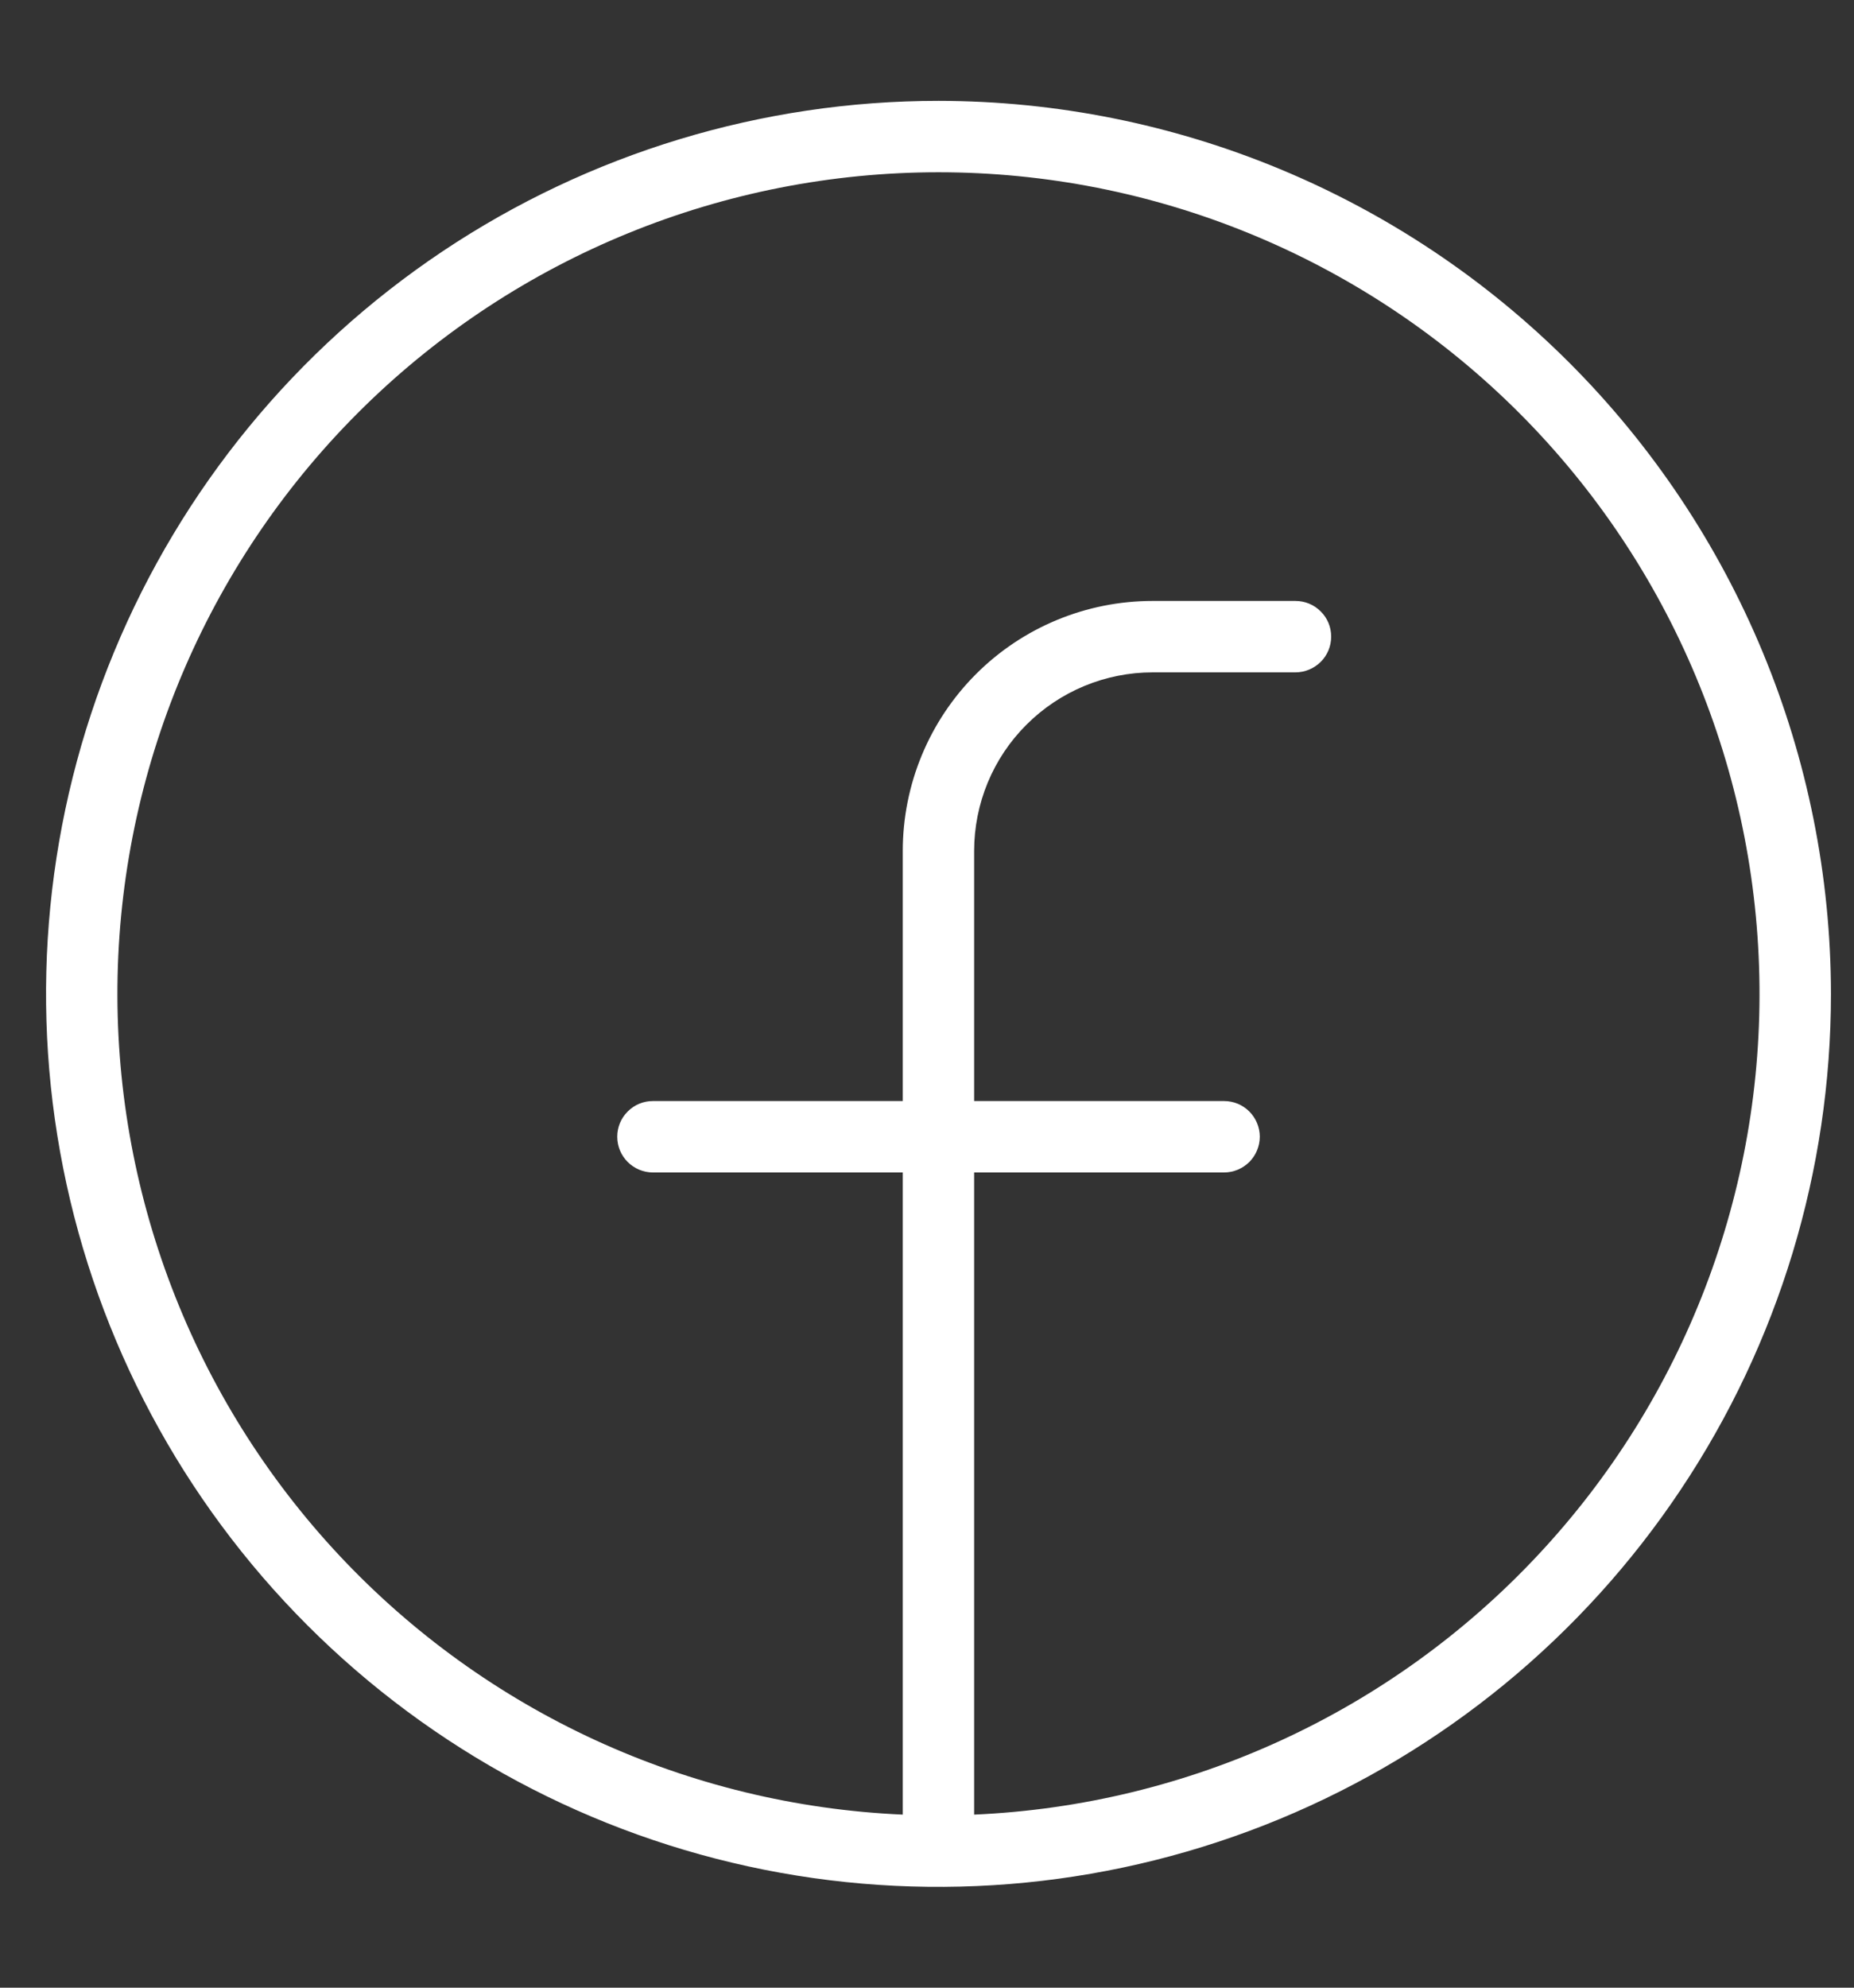 <svg width="14" height="15" viewBox="0 0 14 15" fill="none" xmlns="http://www.w3.org/2000/svg">
<rect x="0" y="0" width="14" height="15" fill="#333333" stroke="none"/>
<path d="M7.087 0.761C5.754 0.761 4.451 1.156 3.343 1.896C2.234 2.637 1.371 3.689 0.861 4.921C0.351 6.152 0.217 7.507 0.477 8.815C0.737 10.122 1.379 11.323 2.321 12.265C3.264 13.208 4.465 13.85 5.772 14.11C7.079 14.37 8.434 14.236 9.666 13.726C10.897 13.216 11.95 12.352 12.69 11.244C13.431 10.136 13.826 8.833 13.826 7.5C13.824 5.713 13.113 4 11.85 2.737C10.586 1.473 8.874 0.763 7.087 0.761ZM7.356 13.694V8.848H9.243C9.315 8.848 9.383 8.819 9.434 8.769C9.484 8.718 9.513 8.65 9.513 8.578C9.513 8.507 9.484 8.438 9.434 8.388C9.383 8.337 9.315 8.309 9.243 8.309H7.356V6.422C7.356 6.064 7.498 5.721 7.751 5.469C8.004 5.216 8.347 5.074 8.704 5.074H9.782C9.854 5.074 9.922 5.045 9.973 4.995C10.024 4.944 10.052 4.876 10.052 4.804C10.052 4.733 10.024 4.664 9.973 4.614C9.922 4.563 9.854 4.535 9.782 4.535H8.704C8.204 4.535 7.724 4.733 7.37 5.087C7.016 5.441 6.817 5.921 6.817 6.422V8.309H4.93C4.859 8.309 4.79 8.337 4.74 8.388C4.689 8.438 4.661 8.507 4.661 8.578C4.661 8.65 4.689 8.718 4.74 8.769C4.79 8.819 4.859 8.848 4.93 8.848H6.817V13.694C5.198 13.623 3.67 12.921 2.562 11.738C1.454 10.555 0.853 8.985 0.888 7.365C0.924 5.744 1.592 4.202 2.751 3.068C3.909 1.935 5.466 1.3 7.087 1.3C8.708 1.3 10.264 1.935 11.423 3.068C12.582 4.202 13.25 5.744 13.285 7.365C13.321 8.985 12.72 10.555 11.611 11.738C10.503 12.921 8.976 13.623 7.356 13.694Z" fill="white"/>
</svg>
